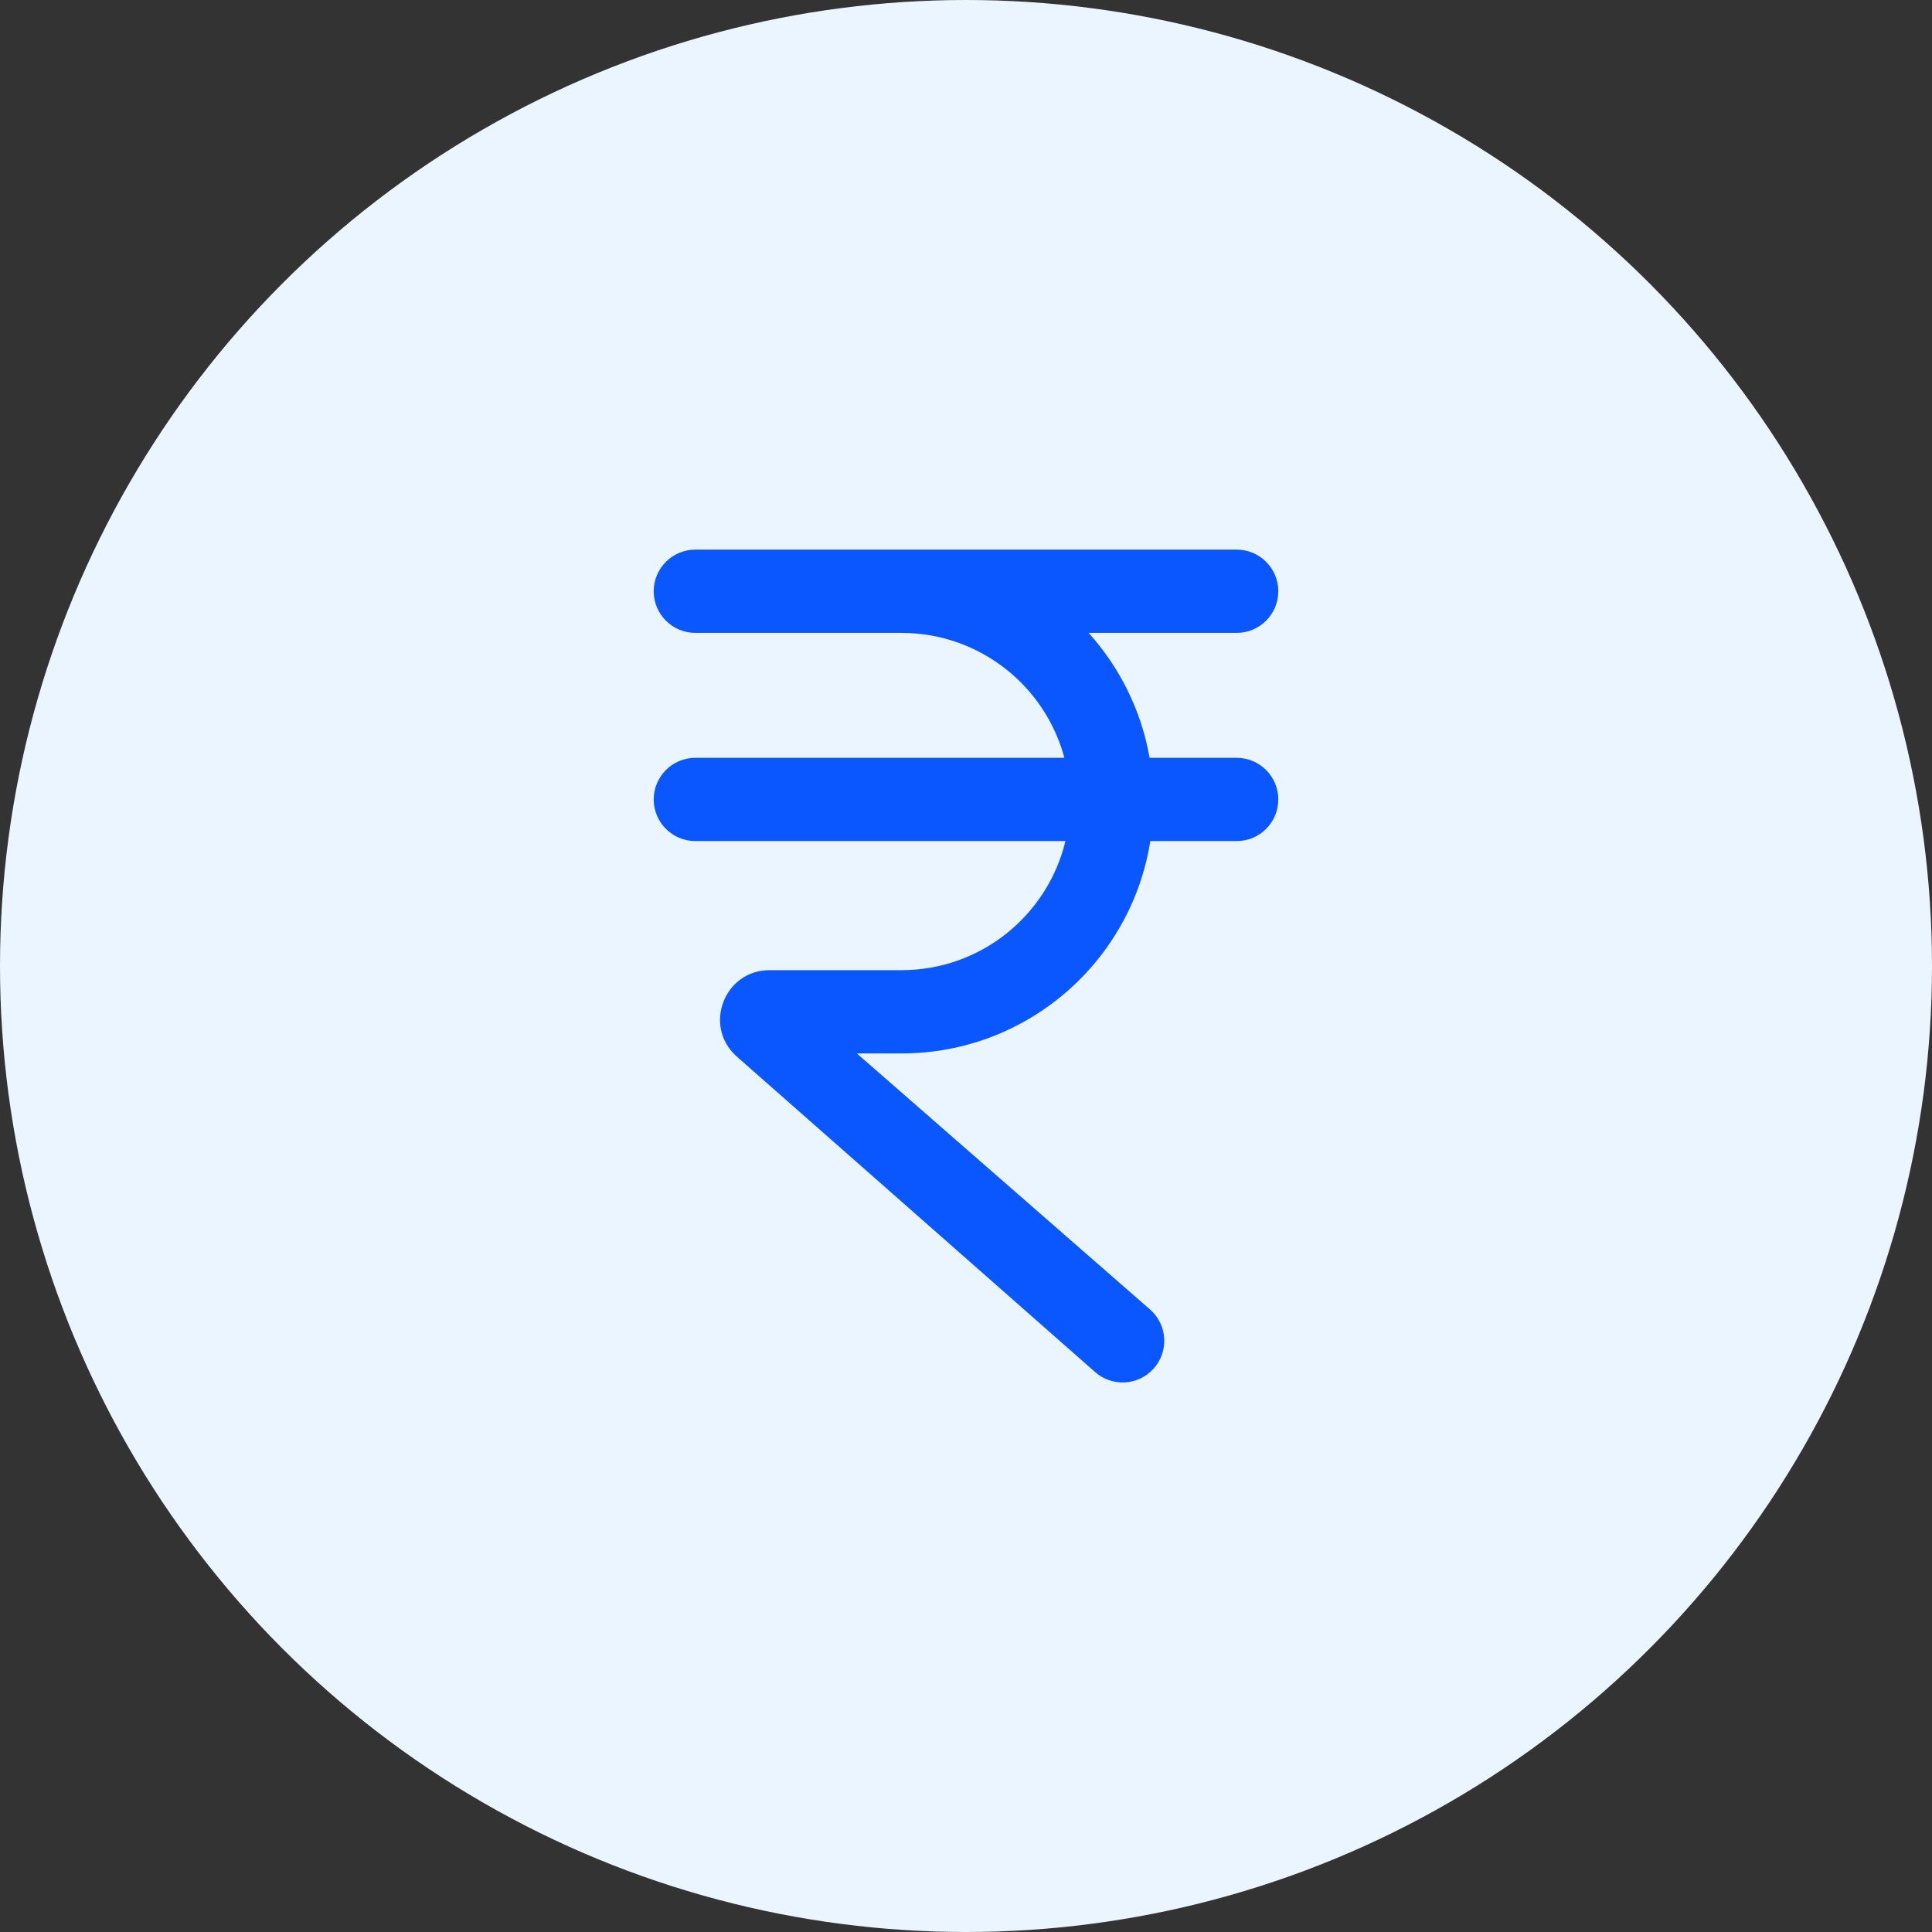 <svg width="58" height="58" viewBox="0 0 58 58" fill="none" xmlns="http://www.w3.org/2000/svg">
<rect x="0" y="0" width="58" height="58" fill="#333333" stroke="none"/>
<circle cx="29" cy="29" r="29" fill="#EBF5FF"/>
<path d="M19.625 17.75C19.625 17.06 20.185 16.5 20.875 16.5H37.126C37.816 16.5 38.376 17.06 38.376 17.75C38.376 18.44 37.816 19 37.126 19H32.681C33.612 20.032 34.262 21.322 34.512 22.75H37.126C37.816 22.75 38.376 23.31 38.376 24C38.376 24.69 37.816 25.25 37.126 25.25H34.533C33.963 28.863 30.836 31.625 27.063 31.625H25.723L34.545 39.329C35.055 39.795 35.091 40.585 34.626 41.095C34.16 41.605 33.369 41.641 32.859 41.175L22.102 31.704C21.102 30.791 21.748 29.125 23.102 29.125H27.063C29.45 29.125 31.451 27.473 31.985 25.25H20.875C20.185 25.25 19.625 24.69 19.625 24C19.625 23.31 20.185 22.75 20.875 22.75H31.954C31.376 20.591 29.406 19.001 27.064 19L20.875 19C20.185 19 19.625 18.44 19.625 17.75Z" fill="#0A57FF"/>
</svg>

